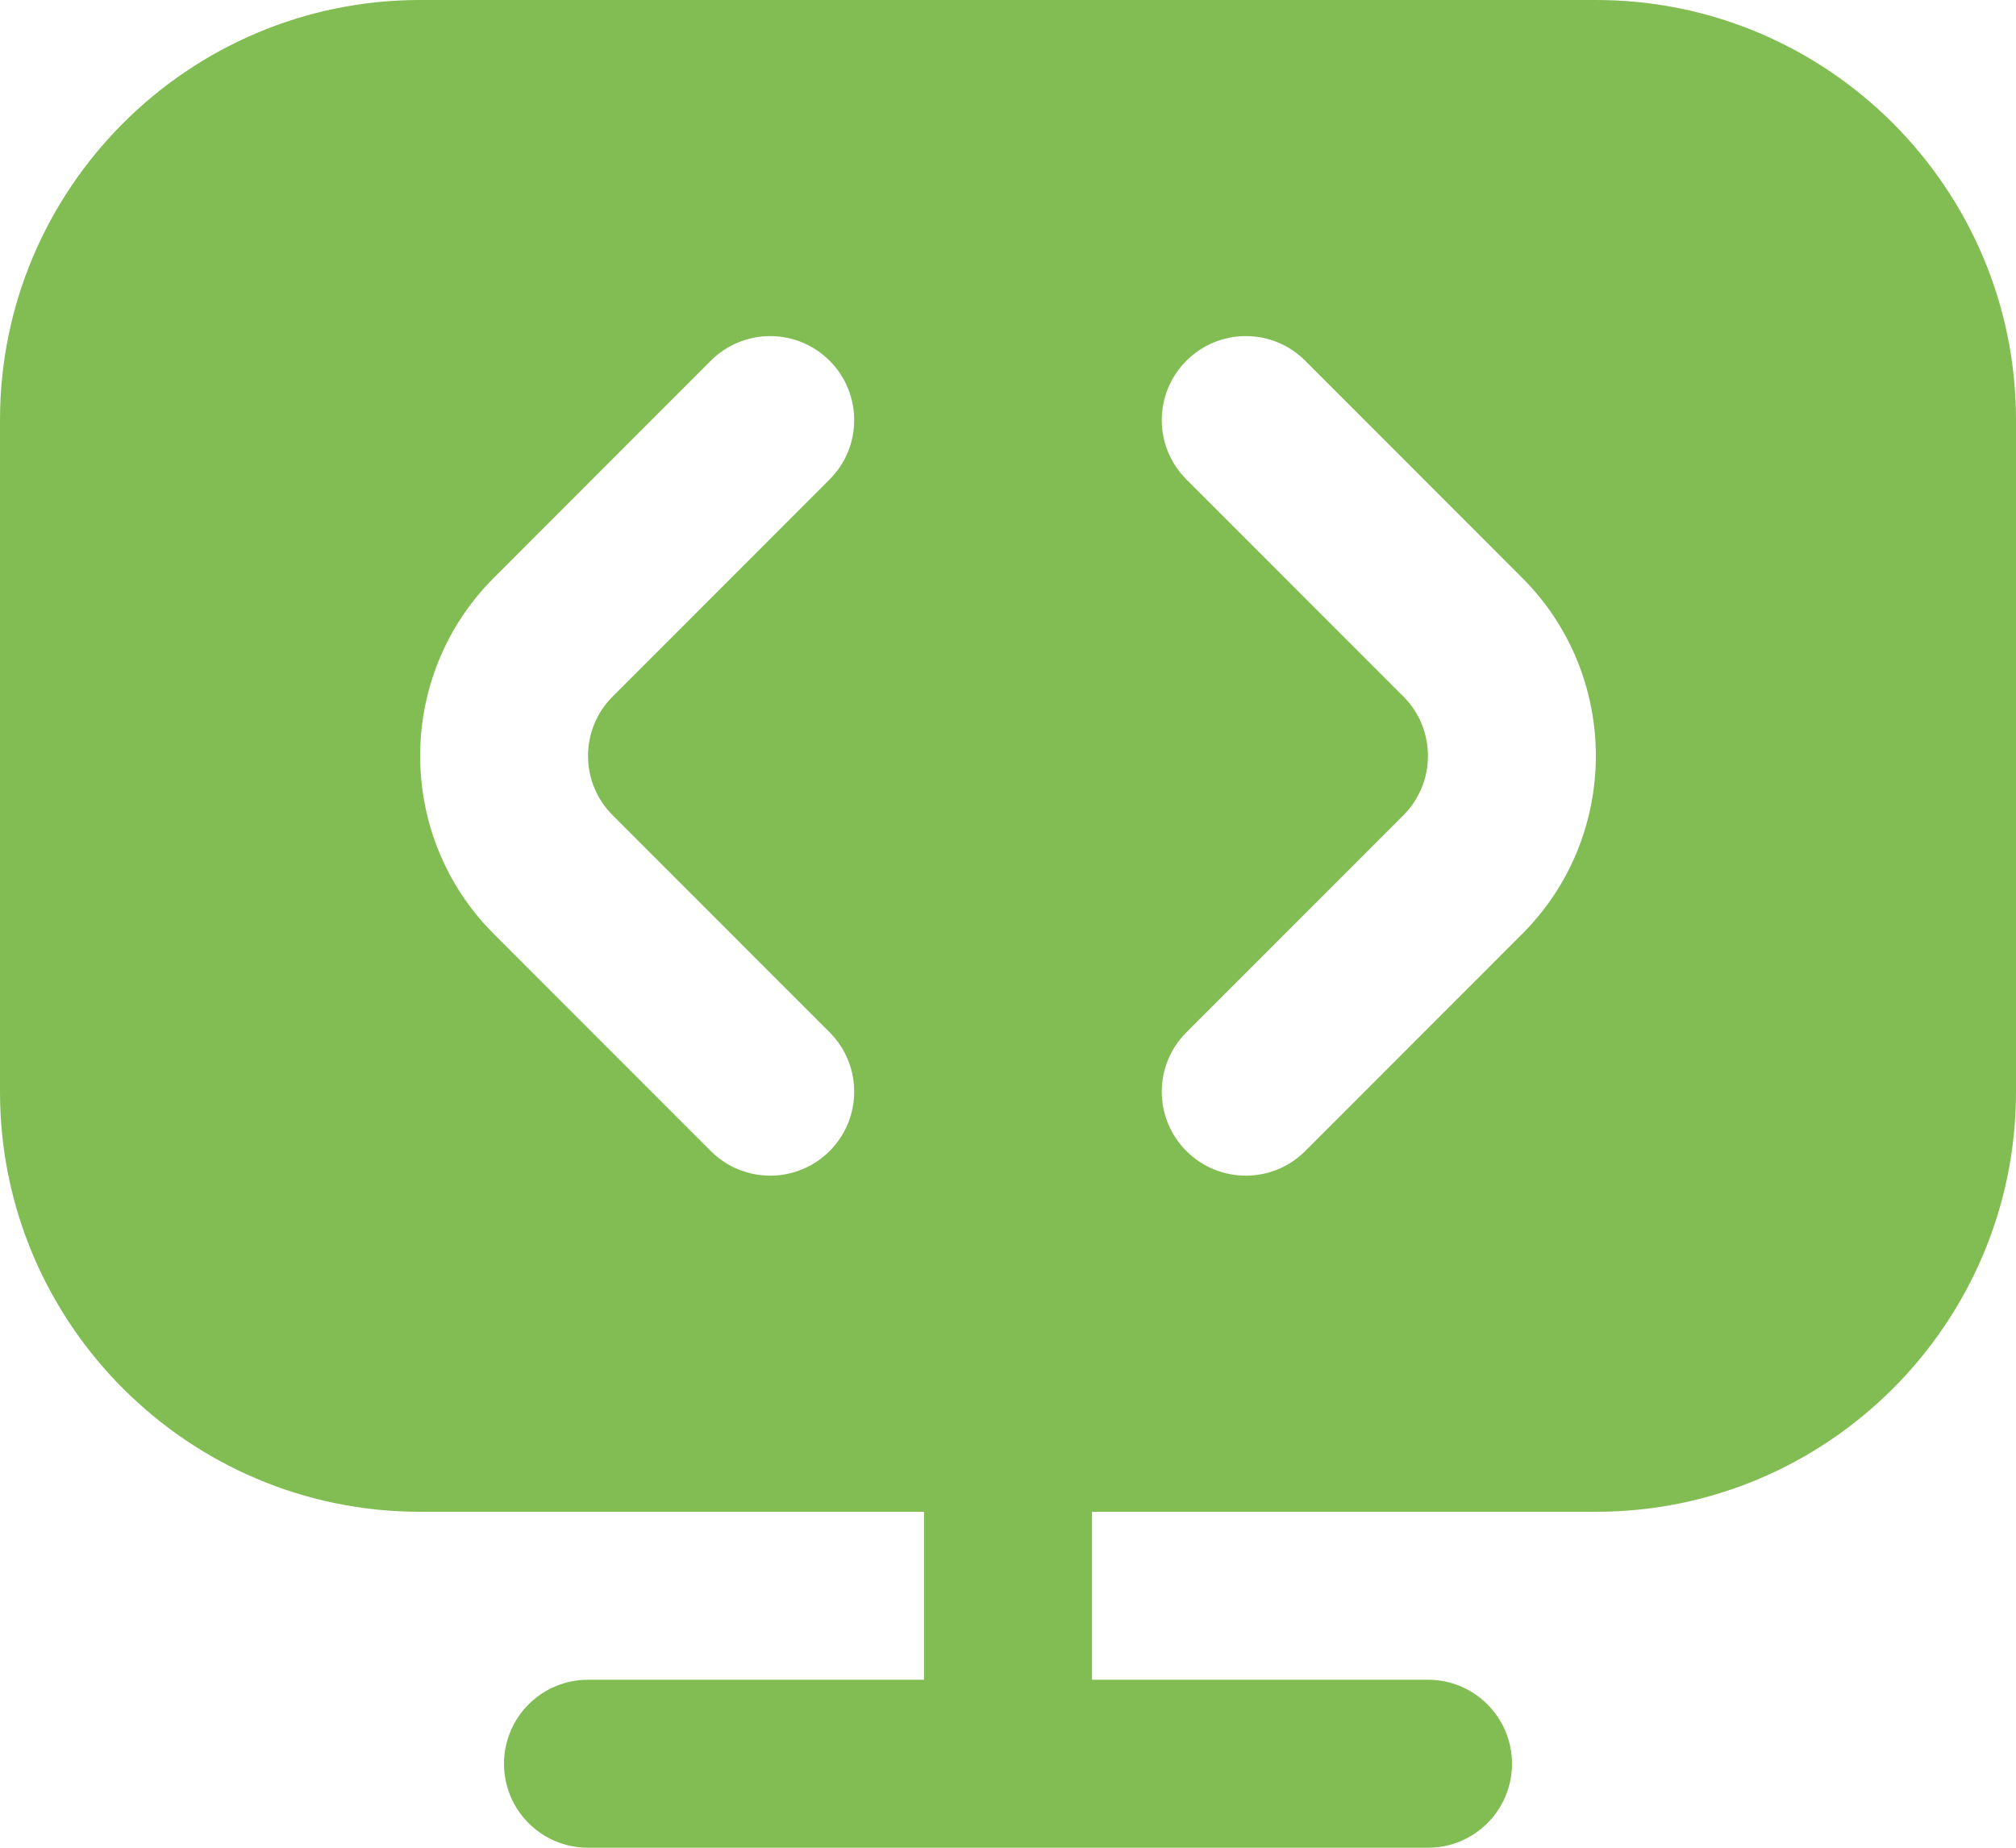 <svg width="36" height="33" viewBox="0 0 36 33" fill="none" xmlns="http://www.w3.org/2000/svg">
<path d="M28.5 0H7.5C3.365 0 0 3.365 0 7.5V19.5C0 23.636 3.365 27 7.5 27H16.5V30H10.5C9.672 30 9 30.671 9 31.5C9 32.33 9.672 33 10.5 33H25.5C26.328 33 27 32.33 27 31.5C27 30.671 26.328 30 25.5 30H19.5V27H28.5C32.636 27 36 23.636 36 19.5V7.5C36 3.365 32.636 0 28.5 0ZM10.94 14.56L14.814 18.436C15.4 19.023 15.4 19.971 14.814 20.558C14.521 20.85 14.137 20.997 13.754 20.997C13.37 20.997 12.986 20.85 12.693 20.558L8.819 16.681C7.064 14.927 7.064 12.073 8.819 10.319L12.693 6.442C13.28 5.856 14.227 5.856 14.814 6.442C15.4 7.029 15.4 7.977 14.814 8.563L10.94 12.44C10.354 13.024 10.354 13.976 10.94 14.56ZM27.181 16.681L23.307 20.558C23.015 20.85 22.631 20.997 22.247 20.997C21.863 20.997 21.479 20.85 21.186 20.558C20.599 19.971 20.599 19.023 21.186 18.436L25.061 14.56C25.645 13.976 25.645 13.024 25.061 12.44L21.186 8.563C20.599 7.977 20.599 7.029 21.186 6.442C21.773 5.856 22.721 5.856 23.307 6.442L27.181 10.319C28.936 12.073 28.936 14.927 27.181 16.681Z" fill="#81BD52"/>
</svg>
